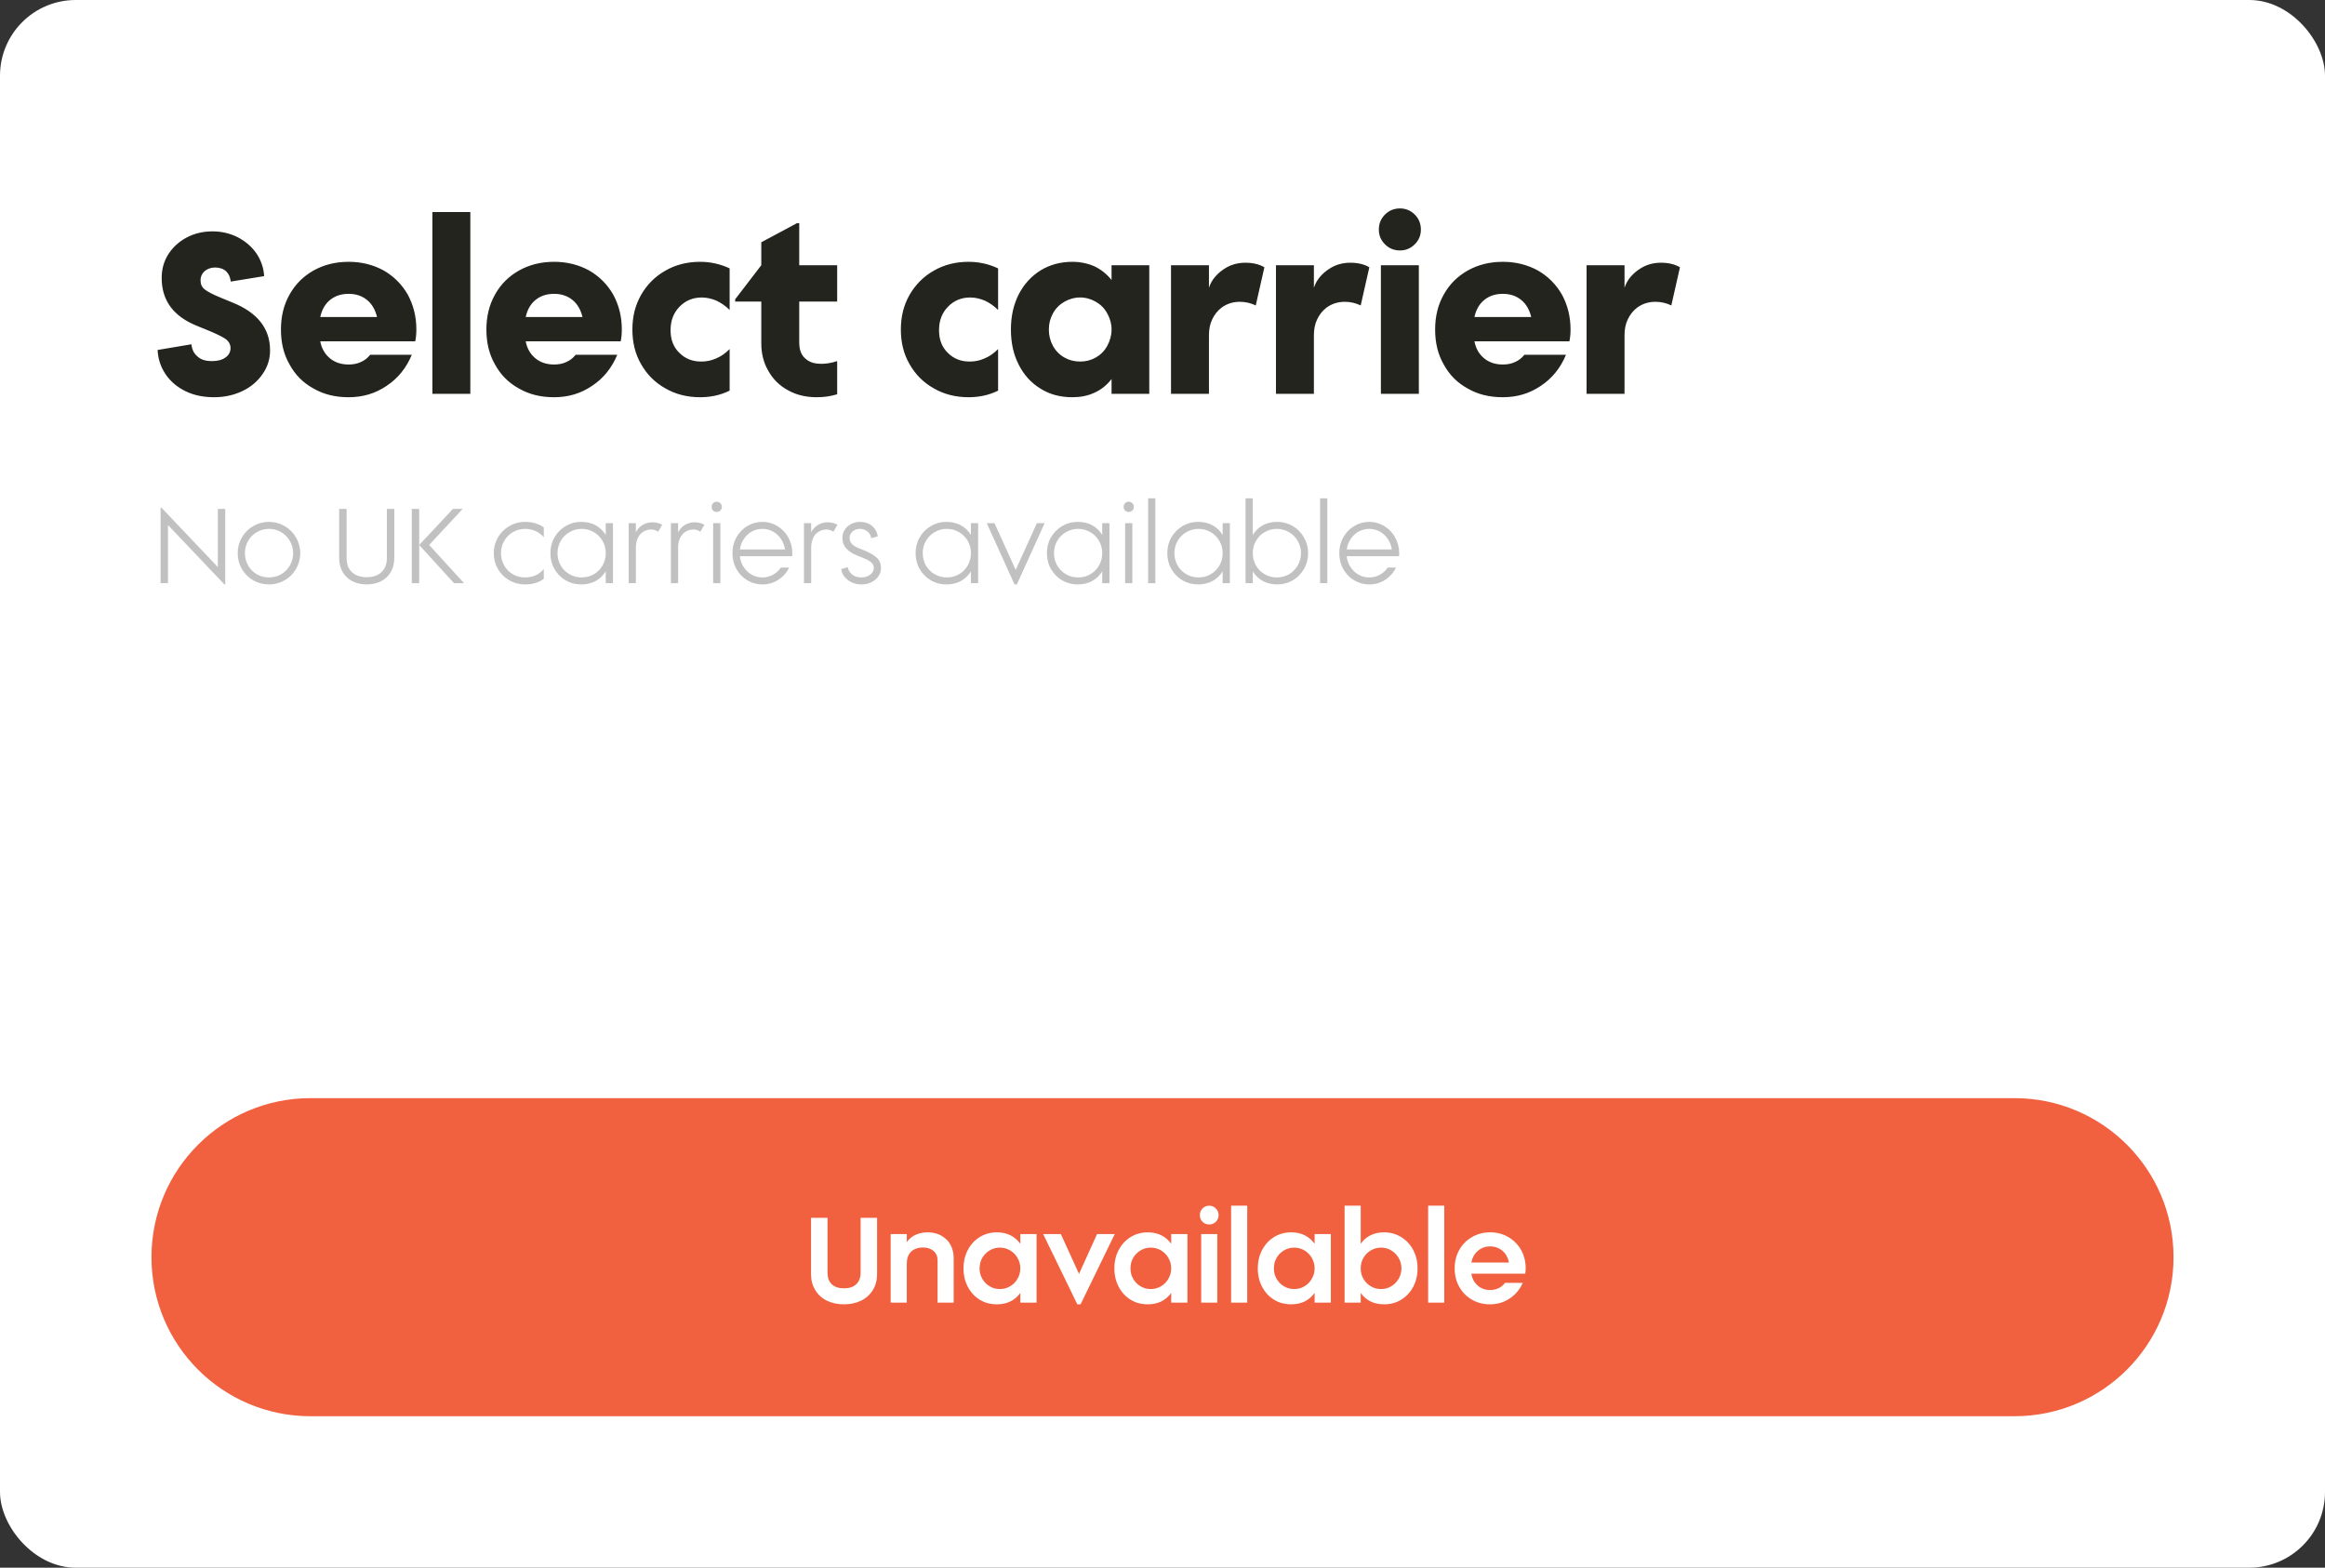 <svg width="307" height="207" viewBox="0 0 307 207" fill="none" xmlns="http://www.w3.org/2000/svg">
<rect x="0" y="0" width="307" height="207" fill="#333333" stroke="none"/>
<rect width="307" height="207" rx="10" fill="white"/>
<path d="M24.53 51.67C23.42 51.13 22.55 50.41 21.89 49.45C21.23 48.49 20.87 47.41 20.81 46.21L25.28 45.46C25.34 46.15 25.61 46.69 26.09 47.08C26.54 47.5 27.17 47.68 27.98 47.68C28.73 47.68 29.33 47.53 29.78 47.2C30.2 46.9 30.44 46.48 30.44 45.97C30.44 45.46 30.2 45.04 29.72 44.71C29.24 44.41 28.52 44.05 27.56 43.66L26.09 43.06C22.91 41.8 21.35 39.7 21.35 36.7C21.35 35.56 21.62 34.54 22.22 33.58C22.82 32.65 23.63 31.9 24.65 31.36C25.67 30.82 26.81 30.55 28.07 30.55C29.27 30.55 30.38 30.82 31.4 31.33C32.42 31.87 33.23 32.56 33.86 33.46C34.46 34.36 34.82 35.38 34.88 36.46L30.47 37.18C30.41 36.64 30.23 36.19 29.87 35.83C29.51 35.5 29 35.32 28.4 35.32C27.86 35.32 27.38 35.5 27.02 35.8C26.66 36.13 26.48 36.52 26.48 37C26.48 37.54 26.66 37.93 27.05 38.23C27.44 38.53 28.07 38.86 28.94 39.22L30.68 39.94C33.98 41.26 35.66 43.36 35.66 46.27C35.66 47.41 35.33 48.46 34.67 49.39C34.01 50.35 33.14 51.1 32 51.64C30.86 52.18 29.63 52.45 28.28 52.45C26.9 52.45 25.64 52.21 24.53 51.67ZM41.417 51.31C40.037 50.56 38.987 49.51 38.237 48.13C37.457 46.78 37.097 45.25 37.097 43.51C37.097 41.8 37.457 40.27 38.237 38.89C38.987 37.54 40.037 36.49 41.417 35.71C42.767 34.96 44.297 34.57 46.037 34.57C47.747 34.57 49.277 34.96 50.657 35.71C52.007 36.49 53.057 37.54 53.837 38.89C54.587 40.27 54.977 41.8 54.977 43.51C54.977 44.14 54.917 44.65 54.827 45.07H42.287C42.467 46.03 42.917 46.78 43.577 47.32C44.237 47.86 45.047 48.13 46.037 48.13C46.607 48.13 47.147 48.04 47.657 47.8C48.137 47.59 48.557 47.26 48.887 46.84H54.377C53.657 48.58 52.547 49.96 51.047 50.95C49.547 51.97 47.897 52.45 46.037 52.45C44.297 52.45 42.767 52.09 41.417 51.31ZM49.787 41.86C49.547 40.9 49.127 40.15 48.467 39.61C47.807 39.07 46.997 38.8 46.037 38.8C45.047 38.8 44.237 39.07 43.577 39.61C42.917 40.15 42.497 40.9 42.287 41.86H49.787ZM62.104 52H57.094V28H62.104V52ZM68.546 51.31C67.166 50.56 66.116 49.51 65.366 48.13C64.586 46.78 64.226 45.25 64.226 43.51C64.226 41.8 64.586 40.27 65.366 38.89C66.116 37.54 67.166 36.49 68.546 35.71C69.896 34.96 71.426 34.57 73.166 34.57C74.876 34.57 76.406 34.96 77.786 35.71C79.136 36.49 80.186 37.54 80.966 38.89C81.716 40.27 82.106 41.8 82.106 43.51C82.106 44.14 82.046 44.65 81.956 45.07H69.416C69.596 46.03 70.046 46.78 70.706 47.32C71.366 47.86 72.176 48.13 73.166 48.13C73.736 48.13 74.276 48.04 74.786 47.8C75.266 47.59 75.686 47.26 76.016 46.84H81.506C80.786 48.58 79.676 49.96 78.176 50.95C76.676 51.97 75.026 52.45 73.166 52.45C71.426 52.45 69.896 52.09 68.546 51.31ZM76.916 41.86C76.676 40.9 76.256 40.15 75.596 39.61C74.936 39.07 74.126 38.8 73.166 38.8C72.176 38.8 71.366 39.07 70.706 39.61C70.046 40.15 69.626 40.9 69.416 41.86H76.916ZM87.853 51.28C86.473 50.5 85.423 49.45 84.643 48.07C83.863 46.72 83.503 45.19 83.503 43.51C83.503 41.83 83.863 40.33 84.643 38.95C85.423 37.6 86.473 36.52 87.853 35.74C89.203 34.96 90.733 34.57 92.443 34.57C93.823 34.57 95.143 34.87 96.343 35.44V40.93C95.803 40.39 95.233 40 94.603 39.7C93.943 39.43 93.313 39.28 92.653 39.28C91.483 39.28 90.493 39.7 89.713 40.51C88.933 41.32 88.543 42.34 88.543 43.6C88.543 44.86 88.933 45.85 89.713 46.6C90.493 47.38 91.453 47.74 92.593 47.74C93.253 47.74 93.913 47.62 94.573 47.32C95.233 47.05 95.803 46.63 96.343 46.09V51.58C95.143 52.18 93.823 52.45 92.443 52.45C90.733 52.45 89.203 52.06 87.853 51.28ZM104.033 51.52C102.923 50.92 102.053 50.05 101.453 48.97C100.823 47.89 100.523 46.69 100.523 45.31V39.82H97.073V39.52L100.523 35.02V31.99L105.233 29.47H105.533V35.02H110.543V39.82H105.533V45.22C105.533 46.24 105.833 46.99 106.493 47.47C106.973 47.86 107.633 48.04 108.443 48.04C109.103 48.04 109.823 47.92 110.543 47.68V52.06C109.673 52.33 108.773 52.45 107.843 52.45C106.403 52.45 105.143 52.15 104.033 51.52ZM123.302 51.28C121.922 50.5 120.872 49.45 120.092 48.07C119.312 46.72 118.952 45.19 118.952 43.51C118.952 41.83 119.312 40.33 120.092 38.95C120.872 37.6 121.922 36.52 123.302 35.74C124.652 34.96 126.182 34.57 127.892 34.57C129.272 34.57 130.592 34.87 131.792 35.44V40.93C131.252 40.39 130.682 40 130.052 39.7C129.392 39.43 128.762 39.28 128.102 39.28C126.932 39.28 125.942 39.7 125.162 40.51C124.382 41.32 123.992 42.34 123.992 43.6C123.992 44.86 124.382 45.85 125.162 46.6C125.942 47.38 126.902 47.74 128.042 47.74C128.702 47.74 129.362 47.62 130.022 47.32C130.682 47.05 131.252 46.63 131.792 46.09V51.58C130.592 52.18 129.272 52.45 127.892 52.45C126.182 52.45 124.652 52.06 123.302 51.28ZM137.384 51.31C136.154 50.56 135.194 49.51 134.504 48.13C133.814 46.78 133.484 45.25 133.484 43.51C133.484 41.8 133.814 40.27 134.504 38.89C135.194 37.54 136.154 36.49 137.384 35.71C138.614 34.96 140.024 34.57 141.584 34.57C142.664 34.57 143.624 34.78 144.524 35.17C145.394 35.59 146.144 36.19 146.774 36.97V35.02H151.754V52H146.774V50.05C146.144 50.86 145.394 51.46 144.524 51.85C143.624 52.27 142.664 52.45 141.584 52.45C140.024 52.45 138.614 52.09 137.384 51.31ZM144.704 47.2C145.334 46.84 145.844 46.33 146.204 45.67C146.564 45.01 146.774 44.29 146.774 43.51C146.774 42.73 146.564 42.04 146.204 41.38C145.844 40.72 145.334 40.21 144.704 39.85C144.074 39.49 143.384 39.28 142.634 39.28C141.854 39.28 141.164 39.49 140.534 39.85C139.904 40.21 139.394 40.72 139.034 41.38C138.674 42.04 138.494 42.73 138.494 43.51C138.494 44.29 138.674 45.01 139.034 45.67C139.394 46.33 139.904 46.84 140.534 47.2C141.164 47.56 141.854 47.74 142.634 47.74C143.384 47.74 144.074 47.56 144.704 47.2ZM154.624 52V35.02H159.634V37.99C159.814 37.45 160.084 36.97 160.444 36.55C160.804 36.13 161.224 35.77 161.704 35.47C162.484 34.96 163.414 34.69 164.434 34.69C165.454 34.69 166.294 34.9 166.954 35.29L165.814 40.33C165.184 40.03 164.494 39.85 163.714 39.85C162.784 39.85 161.974 40.12 161.284 40.63C160.744 41.05 160.354 41.56 160.054 42.19C159.754 42.82 159.634 43.51 159.634 44.29V52H154.624ZM168.481 52V35.02H173.491V37.99C173.671 37.45 173.941 36.97 174.301 36.55C174.661 36.13 175.081 35.77 175.561 35.47C176.341 34.96 177.271 34.69 178.291 34.69C179.311 34.69 180.151 34.9 180.811 35.29L179.671 40.33C179.041 40.03 178.351 39.85 177.571 39.85C176.641 39.85 175.831 40.12 175.141 40.63C174.601 41.05 174.211 41.56 173.911 42.19C173.611 42.82 173.491 43.51 173.491 44.29V52H168.481ZM182.878 32.26C182.338 31.72 182.068 31.09 182.068 30.31C182.068 29.53 182.338 28.87 182.878 28.33C183.418 27.79 184.078 27.52 184.858 27.52C185.608 27.52 186.268 27.79 186.808 28.33C187.348 28.87 187.618 29.53 187.618 30.31C187.618 31.09 187.348 31.72 186.808 32.26C186.268 32.8 185.608 33.07 184.858 33.07C184.078 33.07 183.418 32.8 182.878 32.26ZM187.348 52H182.338V35.02H187.348V52ZM193.819 51.31C192.439 50.56 191.389 49.51 190.639 48.13C189.859 46.78 189.499 45.25 189.499 43.51C189.499 41.8 189.859 40.27 190.639 38.89C191.389 37.54 192.439 36.49 193.819 35.71C195.169 34.96 196.699 34.57 198.439 34.57C200.149 34.57 201.679 34.96 203.059 35.71C204.409 36.49 205.459 37.54 206.239 38.89C206.989 40.27 207.379 41.8 207.379 43.51C207.379 44.14 207.319 44.65 207.229 45.07H194.689C194.869 46.03 195.319 46.78 195.979 47.32C196.639 47.86 197.449 48.13 198.439 48.13C199.009 48.13 199.549 48.04 200.059 47.8C200.539 47.59 200.959 47.26 201.289 46.84H206.779C206.059 48.58 204.949 49.96 203.449 50.95C201.949 51.97 200.299 52.45 198.439 52.45C196.699 52.45 195.169 52.09 193.819 51.31ZM202.189 41.86C201.949 40.9 201.529 40.15 200.869 39.61C200.209 39.07 199.399 38.8 198.439 38.8C197.449 38.8 196.639 39.07 195.979 39.61C195.319 40.15 194.899 40.9 194.689 41.86H202.189ZM209.497 52V35.02H214.507V37.99C214.687 37.45 214.957 36.97 215.317 36.55C215.677 36.13 216.097 35.77 216.577 35.47C217.357 34.96 218.287 34.69 219.307 34.69C220.327 34.69 221.167 34.9 221.827 35.29L220.687 40.33C220.057 40.03 219.367 39.85 218.587 39.85C217.657 39.85 216.847 40.12 216.157 40.63C215.617 41.05 215.227 41.56 214.927 42.19C214.627 42.82 214.507 43.51 214.507 44.29V52H209.497Z" fill="#23241E"/>
<path d="M22.184 77H21.204V67.032H21.316L28.764 74.872V67.2H29.744V77.168H29.632L22.184 69.328V77ZM33.432 76.622C32.802 76.258 32.298 75.754 31.934 75.124C31.57 74.494 31.388 73.794 31.388 73.038C31.388 72.282 31.57 71.596 31.934 70.966C32.298 70.336 32.802 69.832 33.432 69.468C34.062 69.104 34.762 68.908 35.518 68.908C36.274 68.908 36.96 69.104 37.59 69.468C38.22 69.832 38.724 70.336 39.088 70.966C39.452 71.596 39.648 72.282 39.648 73.038C39.648 73.794 39.452 74.494 39.088 75.124C38.724 75.754 38.22 76.258 37.59 76.622C36.96 76.986 36.274 77.168 35.518 77.168C34.762 77.168 34.062 76.986 33.432 76.622ZM37.128 75.824C37.604 75.544 37.996 75.152 38.276 74.662C38.556 74.172 38.71 73.626 38.71 73.038C38.71 72.45 38.556 71.918 38.276 71.428C37.996 70.938 37.604 70.546 37.128 70.266C36.638 69.986 36.106 69.832 35.518 69.832C34.93 69.832 34.384 69.986 33.908 70.266C33.418 70.546 33.04 70.938 32.76 71.428C32.48 71.918 32.34 72.45 32.34 73.038C32.34 73.626 32.48 74.172 32.76 74.662C33.04 75.152 33.418 75.544 33.908 75.824C34.384 76.104 34.93 76.244 35.518 76.244C36.106 76.244 36.638 76.104 37.128 75.824ZM46.535 76.748C45.975 76.468 45.555 76.062 45.247 75.53C44.939 74.998 44.785 74.382 44.785 73.668V67.2H45.765V73.668C45.765 74.466 45.989 75.096 46.465 75.544C46.941 75.992 47.585 76.216 48.425 76.216C49.251 76.216 49.895 75.992 50.371 75.544C50.847 75.096 51.085 74.466 51.085 73.668V67.2H52.065V73.668C52.065 74.382 51.911 74.998 51.603 75.53C51.295 76.062 50.861 76.468 50.315 76.748C49.755 77.028 49.125 77.168 48.425 77.168C47.711 77.168 47.081 77.028 46.535 76.748ZM55.352 77H54.372V67.2H55.352V77ZM61.274 77H59.944L55.352 71.96L59.804 67.2H61.092L56.668 71.96L61.274 77ZM67.242 76.622C66.612 76.258 66.108 75.754 65.744 75.124C65.38 74.494 65.198 73.794 65.198 73.038C65.198 72.282 65.38 71.596 65.744 70.966C66.108 70.336 66.612 69.832 67.242 69.468C67.872 69.104 68.572 68.908 69.328 68.908C70.308 68.908 71.134 69.16 71.806 69.65V70.938C71.512 70.588 71.148 70.322 70.728 70.126C70.294 69.93 69.832 69.832 69.328 69.832C68.74 69.832 68.194 69.986 67.718 70.266C67.228 70.546 66.85 70.938 66.57 71.428C66.29 71.918 66.15 72.45 66.15 73.038C66.15 73.626 66.29 74.172 66.57 74.662C66.85 75.152 67.228 75.544 67.718 75.824C68.194 76.104 68.74 76.244 69.328 76.244C69.832 76.244 70.294 76.16 70.728 75.964C71.148 75.768 71.512 75.502 71.806 75.138V76.426C71.134 76.93 70.308 77.168 69.328 77.168C68.572 77.168 67.872 76.986 67.242 76.622ZM74.679 76.622C74.063 76.258 73.573 75.754 73.209 75.124C72.845 74.494 72.677 73.794 72.677 73.038C72.677 72.282 72.845 71.596 73.209 70.966C73.573 70.336 74.063 69.832 74.679 69.468C75.295 69.104 75.981 68.908 76.737 68.908C78.165 68.908 79.243 69.482 79.985 70.63V69.076H80.937V77H79.985V75.446C79.243 76.594 78.165 77.168 76.737 77.168C75.981 77.168 75.295 76.986 74.679 76.622ZM78.417 75.824C78.893 75.544 79.285 75.152 79.565 74.662C79.845 74.172 79.985 73.626 79.985 73.038C79.985 72.45 79.845 71.918 79.565 71.428C79.285 70.938 78.893 70.546 78.417 70.266C77.927 69.986 77.395 69.832 76.807 69.832C76.219 69.832 75.673 69.986 75.197 70.266C74.707 70.546 74.315 70.938 74.035 71.428C73.755 71.918 73.615 72.45 73.615 73.038C73.615 73.626 73.755 74.172 74.035 74.662C74.315 75.152 74.707 75.544 75.197 75.824C75.673 76.104 76.219 76.244 76.807 76.244C77.395 76.244 77.927 76.104 78.417 75.824ZM83.011 77V69.076H83.963V70.28C84.145 69.93 84.383 69.65 84.691 69.426C85.111 69.118 85.601 68.964 86.161 68.964C86.609 68.964 87.043 69.076 87.435 69.286L86.903 70.21C86.623 70.014 86.315 69.916 85.965 69.916C85.475 69.916 85.055 70.084 84.691 70.392C84.453 70.616 84.271 70.882 84.145 71.218C84.019 71.554 83.963 71.904 83.963 72.296V77H83.011ZM88.589 77V69.076H89.541V70.28C89.723 69.93 89.961 69.65 90.269 69.426C90.689 69.118 91.179 68.964 91.739 68.964C92.187 68.964 92.621 69.076 93.013 69.286L92.481 70.21C92.201 70.014 91.893 69.916 91.543 69.916C91.053 69.916 90.633 70.084 90.269 70.392C90.031 70.616 89.849 70.882 89.723 71.218C89.597 71.554 89.541 71.904 89.541 72.296V77H88.589ZM94.153 67.41C94.027 67.284 93.971 67.116 93.971 66.92C93.971 66.724 94.027 66.57 94.153 66.444C94.279 66.318 94.447 66.248 94.643 66.248C94.839 66.248 94.993 66.318 95.119 66.444C95.245 66.57 95.315 66.724 95.315 66.92C95.315 67.116 95.245 67.284 95.119 67.41C94.993 67.536 94.839 67.592 94.643 67.592C94.447 67.592 94.279 67.536 94.153 67.41ZM95.119 77H94.167V69.076H95.119V77ZM98.672 76.622C98.056 76.258 97.58 75.754 97.23 75.124C96.88 74.494 96.712 73.794 96.712 73.038C96.712 72.282 96.88 71.596 97.23 70.966C97.58 70.336 98.056 69.832 98.672 69.468C99.274 69.104 99.946 68.908 100.674 68.908C101.402 68.908 102.06 69.104 102.662 69.468C103.264 69.832 103.74 70.336 104.09 70.966C104.44 71.596 104.622 72.282 104.622 73.038C104.622 73.234 104.608 73.36 104.608 73.444H97.692C97.748 73.976 97.916 74.452 98.196 74.872C98.476 75.306 98.826 75.642 99.26 75.88C99.68 76.132 100.156 76.244 100.674 76.244C101.178 76.244 101.64 76.132 102.06 75.894C102.48 75.67 102.83 75.348 103.11 74.942H104.202C103.866 75.628 103.376 76.174 102.76 76.566C102.13 76.972 101.43 77.168 100.674 77.168C99.946 77.168 99.274 76.986 98.672 76.622ZM103.656 72.548C103.572 72.044 103.404 71.582 103.124 71.162C102.844 70.742 102.48 70.42 102.06 70.182C101.64 69.958 101.178 69.832 100.674 69.832C100.17 69.832 99.694 69.958 99.274 70.182C98.854 70.42 98.504 70.742 98.224 71.162C97.944 71.582 97.762 72.044 97.692 72.548H103.656ZM106.157 77V69.076H107.109V70.28C107.291 69.93 107.529 69.65 107.837 69.426C108.257 69.118 108.747 68.964 109.307 68.964C109.755 68.964 110.189 69.076 110.581 69.286L110.049 70.21C109.769 70.014 109.461 69.916 109.111 69.916C108.621 69.916 108.201 70.084 107.837 70.392C107.599 70.616 107.417 70.882 107.291 71.218C107.165 71.554 107.109 71.904 107.109 72.296V77H106.157ZM112.466 76.902C112.074 76.72 111.766 76.468 111.514 76.16C111.262 75.852 111.122 75.516 111.08 75.138L111.934 74.9C112.032 75.32 112.242 75.656 112.564 75.894C112.872 76.132 113.264 76.244 113.726 76.244C114.174 76.244 114.566 76.132 114.888 75.894C115.21 75.656 115.378 75.362 115.378 75.012C115.378 74.718 115.28 74.48 115.084 74.298C114.944 74.172 114.79 74.06 114.594 73.948C114.398 73.85 114.146 73.738 113.838 73.612L113.236 73.374C112.606 73.136 112.116 72.828 111.766 72.436C111.402 72.058 111.234 71.582 111.234 70.994C111.234 70.616 111.332 70.266 111.542 69.944C111.738 69.636 112.018 69.384 112.382 69.188C112.732 69.006 113.124 68.908 113.544 68.908C114.188 68.908 114.72 69.09 115.154 69.44C115.574 69.804 115.826 70.266 115.896 70.826L115.042 71.064C114.986 70.7 114.832 70.406 114.552 70.182C114.272 69.958 113.936 69.832 113.544 69.832C113.166 69.832 112.844 69.944 112.578 70.168C112.312 70.392 112.186 70.672 112.186 70.994C112.186 71.316 112.27 71.582 112.466 71.792C112.662 72.016 113.012 72.24 113.516 72.436L114.02 72.632C114.748 72.926 115.322 73.248 115.728 73.598C116.12 73.948 116.33 74.424 116.33 75.026C116.33 75.418 116.204 75.782 115.98 76.104C115.756 76.44 115.434 76.692 115.042 76.888C114.636 77.084 114.202 77.168 113.726 77.168C113.278 77.168 112.858 77.084 112.466 76.902ZM122.9 76.622C122.284 76.258 121.794 75.754 121.43 75.124C121.066 74.494 120.898 73.794 120.898 73.038C120.898 72.282 121.066 71.596 121.43 70.966C121.794 70.336 122.284 69.832 122.9 69.468C123.516 69.104 124.202 68.908 124.958 68.908C126.386 68.908 127.464 69.482 128.206 70.63V69.076H129.158V77H128.206V75.446C127.464 76.594 126.386 77.168 124.958 77.168C124.202 77.168 123.516 76.986 122.9 76.622ZM126.638 75.824C127.114 75.544 127.506 75.152 127.786 74.662C128.066 74.172 128.206 73.626 128.206 73.038C128.206 72.45 128.066 71.918 127.786 71.428C127.506 70.938 127.114 70.546 126.638 70.266C126.148 69.986 125.616 69.832 125.028 69.832C124.44 69.832 123.894 69.986 123.418 70.266C122.928 70.546 122.536 70.938 122.256 71.428C121.976 71.918 121.836 72.45 121.836 73.038C121.836 73.626 121.976 74.172 122.256 74.662C122.536 75.152 122.928 75.544 123.418 75.824C123.894 76.104 124.44 76.244 125.028 76.244C125.616 76.244 126.148 76.104 126.638 75.824ZM131.315 69.076L134.115 75.25L136.915 69.076H137.937L134.269 77.168H133.961L130.293 69.076H131.315ZM140.236 76.622C139.62 76.258 139.13 75.754 138.766 75.124C138.402 74.494 138.234 73.794 138.234 73.038C138.234 72.282 138.402 71.596 138.766 70.966C139.13 70.336 139.62 69.832 140.236 69.468C140.852 69.104 141.538 68.908 142.294 68.908C143.722 68.908 144.8 69.482 145.542 70.63V69.076H146.494V77H145.542V75.446C144.8 76.594 143.722 77.168 142.294 77.168C141.538 77.168 140.852 76.986 140.236 76.622ZM143.974 75.824C144.45 75.544 144.842 75.152 145.122 74.662C145.401 74.172 145.542 73.626 145.542 73.038C145.542 72.45 145.401 71.918 145.122 71.428C144.842 70.938 144.45 70.546 143.974 70.266C143.484 69.986 142.952 69.832 142.364 69.832C141.776 69.832 141.23 69.986 140.754 70.266C140.264 70.546 139.872 70.938 139.592 71.428C139.312 71.918 139.172 72.45 139.172 73.038C139.172 73.626 139.312 74.172 139.592 74.662C139.872 75.152 140.264 75.544 140.754 75.824C141.23 76.104 141.776 76.244 142.364 76.244C142.952 76.244 143.484 76.104 143.974 75.824ZM148.553 67.41C148.427 67.284 148.371 67.116 148.371 66.92C148.371 66.724 148.427 66.57 148.553 66.444C148.679 66.318 148.847 66.248 149.043 66.248C149.239 66.248 149.393 66.318 149.519 66.444C149.645 66.57 149.715 66.724 149.715 66.92C149.715 67.116 149.645 67.284 149.519 67.41C149.393 67.536 149.239 67.592 149.043 67.592C148.847 67.592 148.679 67.536 148.553 67.41ZM149.519 77H148.567V69.076H149.519V77ZM152.554 77H151.602V65.8H152.554V77ZM156.136 76.622C155.52 76.258 155.03 75.754 154.666 75.124C154.302 74.494 154.134 73.794 154.134 73.038C154.134 72.282 154.302 71.596 154.666 70.966C155.03 70.336 155.52 69.832 156.136 69.468C156.752 69.104 157.438 68.908 158.194 68.908C159.622 68.908 160.7 69.482 161.442 70.63V69.076H162.394V77H161.442V75.446C160.7 76.594 159.622 77.168 158.194 77.168C157.438 77.168 156.752 76.986 156.136 76.622ZM159.874 75.824C160.35 75.544 160.742 75.152 161.022 74.662C161.302 74.172 161.442 73.626 161.442 73.038C161.442 72.45 161.302 71.918 161.022 71.428C160.742 70.938 160.35 70.546 159.874 70.266C159.384 69.986 158.852 69.832 158.264 69.832C157.676 69.832 157.13 69.986 156.654 70.266C156.164 70.546 155.772 70.938 155.492 71.428C155.212 71.918 155.072 72.45 155.072 73.038C155.072 73.626 155.212 74.172 155.492 74.662C155.772 75.152 156.164 75.544 156.654 75.824C157.13 76.104 157.676 76.244 158.264 76.244C158.852 76.244 159.384 76.104 159.874 75.824ZM165.42 75.446V77H164.468V65.8H165.42V70.63C166.148 69.482 167.24 68.908 168.668 68.908C169.41 68.908 170.096 69.104 170.712 69.468C171.328 69.832 171.818 70.336 172.182 70.966C172.546 71.596 172.728 72.282 172.728 73.038C172.728 73.794 172.546 74.494 172.182 75.124C171.818 75.754 171.328 76.258 170.712 76.622C170.096 76.986 169.41 77.168 168.668 77.168C167.24 77.168 166.148 76.594 165.42 75.446ZM170.208 75.824C170.684 75.544 171.076 75.152 171.356 74.662C171.636 74.172 171.79 73.626 171.79 73.038C171.79 72.45 171.636 71.918 171.356 71.428C171.076 70.938 170.684 70.546 170.208 70.266C169.718 69.986 169.186 69.832 168.598 69.832C168.01 69.832 167.464 69.986 166.988 70.266C166.498 70.546 166.12 70.938 165.84 71.428C165.56 71.918 165.42 72.45 165.42 73.038C165.42 73.626 165.56 74.172 165.84 74.662C166.12 75.152 166.498 75.544 166.988 75.824C167.464 76.104 168.01 76.244 168.598 76.244C169.186 76.244 169.718 76.104 170.208 75.824ZM175.263 77H174.311V65.8H175.263V77ZM178.803 76.622C178.187 76.258 177.711 75.754 177.361 75.124C177.011 74.494 176.843 73.794 176.843 73.038C176.843 72.282 177.011 71.596 177.361 70.966C177.711 70.336 178.187 69.832 178.803 69.468C179.405 69.104 180.077 68.908 180.805 68.908C181.533 68.908 182.191 69.104 182.793 69.468C183.395 69.832 183.871 70.336 184.221 70.966C184.571 71.596 184.753 72.282 184.753 73.038C184.753 73.234 184.739 73.36 184.739 73.444H177.823C177.879 73.976 178.047 74.452 178.327 74.872C178.607 75.306 178.957 75.642 179.391 75.88C179.811 76.132 180.287 76.244 180.805 76.244C181.309 76.244 181.771 76.132 182.191 75.894C182.611 75.67 182.961 75.348 183.241 74.942H184.333C183.997 75.628 183.507 76.174 182.891 76.566C182.261 76.972 181.561 77.168 180.805 77.168C180.077 77.168 179.405 76.986 178.803 76.622ZM183.787 72.548C183.703 72.044 183.535 71.582 183.255 71.162C182.975 70.742 182.611 70.42 182.191 70.182C181.771 69.958 181.309 69.832 180.805 69.832C180.301 69.832 179.825 69.958 179.405 70.182C178.985 70.42 178.635 70.742 178.355 71.162C178.075 71.582 177.893 72.044 177.823 72.548H183.787Z" fill="#C1C1C1"/>
<path d="M20 166C20 154.402 29.402 145 41 145H266C277.598 145 287 154.402 287 166C287 177.598 277.598 187 266 187H41C29.402 187 20 177.598 20 166Z" fill="#F1603F"/>
<path d="M109.189 171.744C108.533 171.424 108.021 170.96 107.653 170.352C107.269 169.744 107.093 169.04 107.093 168.224V160.8H109.269V168.048C109.269 168.704 109.445 169.216 109.829 169.568C110.213 169.936 110.741 170.112 111.445 170.112C112.149 170.112 112.677 169.936 113.061 169.568C113.445 169.216 113.637 168.704 113.637 168.048V160.8H115.813V168.224C115.813 169.04 115.621 169.744 115.253 170.352C114.869 170.96 114.357 171.424 113.701 171.744C113.029 172.064 112.277 172.224 111.445 172.224C110.597 172.224 109.845 172.064 109.189 171.744ZM117.607 172V162.944H119.735V164.016C120.039 163.584 120.423 163.264 120.903 163.04C121.383 162.832 121.895 162.72 122.471 162.72C123.303 162.72 123.991 162.928 124.535 163.312C124.983 163.6 125.319 163.984 125.559 164.464C125.799 164.944 125.927 165.488 125.927 166.096V172H123.799V166.432C123.799 165.904 123.623 165.488 123.271 165.184C122.919 164.88 122.455 164.72 121.879 164.72C121.207 164.72 120.679 164.912 120.295 165.28C119.911 165.664 119.735 166.192 119.735 166.896V172H117.607ZM129.366 171.616C128.694 171.2 128.182 170.64 127.798 169.92C127.414 169.2 127.222 168.384 127.222 167.472C127.222 166.576 127.414 165.76 127.798 165.04C128.182 164.32 128.694 163.76 129.366 163.344C130.038 162.928 130.79 162.72 131.638 162.72C132.966 162.72 133.99 163.232 134.726 164.224V162.944H136.87V172H134.726V170.72C133.99 171.728 132.966 172.224 131.638 172.224C130.79 172.224 130.038 172.032 129.366 171.616ZM133.382 169.84C133.798 169.6 134.118 169.264 134.358 168.848C134.598 168.432 134.726 167.984 134.726 167.472C134.726 166.976 134.598 166.512 134.358 166.096C134.118 165.68 133.798 165.36 133.382 165.104C132.966 164.864 132.518 164.736 132.038 164.736C131.542 164.736 131.094 164.864 130.678 165.104C130.262 165.36 129.942 165.68 129.702 166.096C129.462 166.512 129.35 166.976 129.35 167.472C129.35 167.984 129.462 168.432 129.702 168.848C129.942 169.264 130.262 169.6 130.678 169.84C131.094 170.096 131.542 170.208 132.038 170.208C132.518 170.208 132.966 170.096 133.382 169.84ZM140.077 162.944L142.477 168.208L144.861 162.944H147.197L142.685 172.224H142.253L137.741 162.944H140.077ZM149.288 171.616C148.616 171.2 148.104 170.64 147.72 169.92C147.336 169.2 147.144 168.384 147.144 167.472C147.144 166.576 147.336 165.76 147.72 165.04C148.104 164.32 148.616 163.76 149.288 163.344C149.96 162.928 150.712 162.72 151.56 162.72C152.888 162.72 153.912 163.232 154.648 164.224V162.944H156.792V172H154.648V170.72C153.912 171.728 152.888 172.224 151.56 172.224C150.712 172.224 149.96 172.032 149.288 171.616ZM153.304 169.84C153.72 169.6 154.04 169.264 154.28 168.848C154.52 168.432 154.648 167.984 154.648 167.472C154.648 166.976 154.52 166.512 154.28 166.096C154.04 165.68 153.72 165.36 153.304 165.104C152.888 164.864 152.44 164.736 151.96 164.736C151.464 164.736 151.016 164.864 150.6 165.104C150.184 165.36 149.864 165.68 149.624 166.096C149.384 166.512 149.272 166.976 149.272 167.472C149.272 167.984 149.384 168.432 149.624 168.848C149.864 169.264 150.184 169.6 150.6 169.84C151.016 170.096 151.464 170.208 151.96 170.208C152.44 170.208 152.888 170.096 153.304 169.84ZM158.783 161.328C158.543 161.088 158.431 160.8 158.431 160.448C158.431 160.096 158.543 159.808 158.783 159.568C159.023 159.328 159.327 159.2 159.679 159.2C160.015 159.2 160.303 159.328 160.543 159.568C160.783 159.808 160.911 160.096 160.911 160.448C160.911 160.8 160.783 161.088 160.543 161.328C160.303 161.568 160.015 161.68 159.679 161.68C159.327 161.68 159.023 161.568 158.783 161.328ZM160.735 172H158.607V162.944H160.735V172ZM164.688 172H162.56V159.2H164.688V172ZM168.226 171.616C167.554 171.2 167.042 170.64 166.658 169.92C166.274 169.2 166.082 168.384 166.082 167.472C166.082 166.576 166.274 165.76 166.658 165.04C167.042 164.32 167.554 163.76 168.226 163.344C168.898 162.928 169.65 162.72 170.498 162.72C171.826 162.72 172.85 163.232 173.586 164.224V162.944H175.73V172H173.586V170.72C172.85 171.728 171.826 172.224 170.498 172.224C169.65 172.224 168.898 172.032 168.226 171.616ZM172.242 169.84C172.658 169.6 172.978 169.264 173.218 168.848C173.458 168.432 173.586 167.984 173.586 167.472C173.586 166.976 173.458 166.512 173.218 166.096C172.978 165.68 172.658 165.36 172.242 165.104C171.826 164.864 171.378 164.736 170.898 164.736C170.402 164.736 169.954 164.864 169.538 165.104C169.122 165.36 168.802 165.68 168.562 166.096C168.322 166.512 168.21 166.976 168.21 167.472C168.21 167.984 168.322 168.432 168.562 168.848C168.802 169.264 169.122 169.6 169.538 169.84C169.954 170.096 170.402 170.208 170.898 170.208C171.378 170.208 171.826 170.096 172.242 169.84ZM179.673 170.72V172H177.545V159.2H179.673V164.224C180.393 163.232 181.417 162.72 182.761 162.72C183.593 162.72 184.345 162.928 185.017 163.344C185.689 163.76 186.217 164.32 186.601 165.04C186.985 165.76 187.177 166.576 187.177 167.472C187.177 168.384 186.985 169.2 186.601 169.92C186.217 170.64 185.689 171.2 185.017 171.616C184.345 172.032 183.593 172.224 182.761 172.224C181.417 172.224 180.393 171.728 179.673 170.72ZM183.705 169.84C184.121 169.6 184.441 169.264 184.681 168.848C184.921 168.432 185.049 167.984 185.049 167.472C185.049 166.976 184.921 166.512 184.681 166.096C184.441 165.68 184.121 165.36 183.705 165.104C183.289 164.864 182.841 164.736 182.361 164.736C181.865 164.736 181.417 164.864 181.001 165.104C180.585 165.36 180.265 165.68 180.025 166.096C179.785 166.512 179.673 166.976 179.673 167.472C179.673 167.984 179.785 168.432 180.025 168.848C180.265 169.264 180.585 169.6 181.001 169.84C181.417 170.096 181.865 170.208 182.361 170.208C182.841 170.208 183.289 170.096 183.705 169.84ZM190.704 172H188.576V159.2H190.704V172ZM194.369 171.616C193.649 171.2 193.089 170.64 192.689 169.92C192.273 169.2 192.081 168.384 192.081 167.472C192.081 166.576 192.273 165.76 192.689 165.04C193.089 164.32 193.649 163.76 194.369 163.344C195.073 162.928 195.873 162.72 196.769 162.72C197.649 162.72 198.449 162.928 199.169 163.344C199.873 163.76 200.433 164.32 200.849 165.04C201.249 165.76 201.457 166.576 201.457 167.472C201.457 167.744 201.425 167.984 201.393 168.176H194.289C194.385 168.832 194.673 169.36 195.121 169.744C195.569 170.144 196.113 170.336 196.769 170.336C197.153 170.336 197.521 170.256 197.873 170.096C198.225 169.936 198.497 169.696 198.721 169.392H201.073C200.689 170.256 200.113 170.944 199.345 171.456C198.577 171.968 197.713 172.224 196.769 172.224C195.873 172.224 195.073 172.032 194.369 171.616ZM199.249 166.704C199.121 166.064 198.849 165.552 198.401 165.168C197.953 164.784 197.409 164.576 196.769 164.576C196.129 164.576 195.585 164.784 195.137 165.168C194.689 165.552 194.401 166.064 194.289 166.704H199.249Z" fill="white"/>
</svg>
